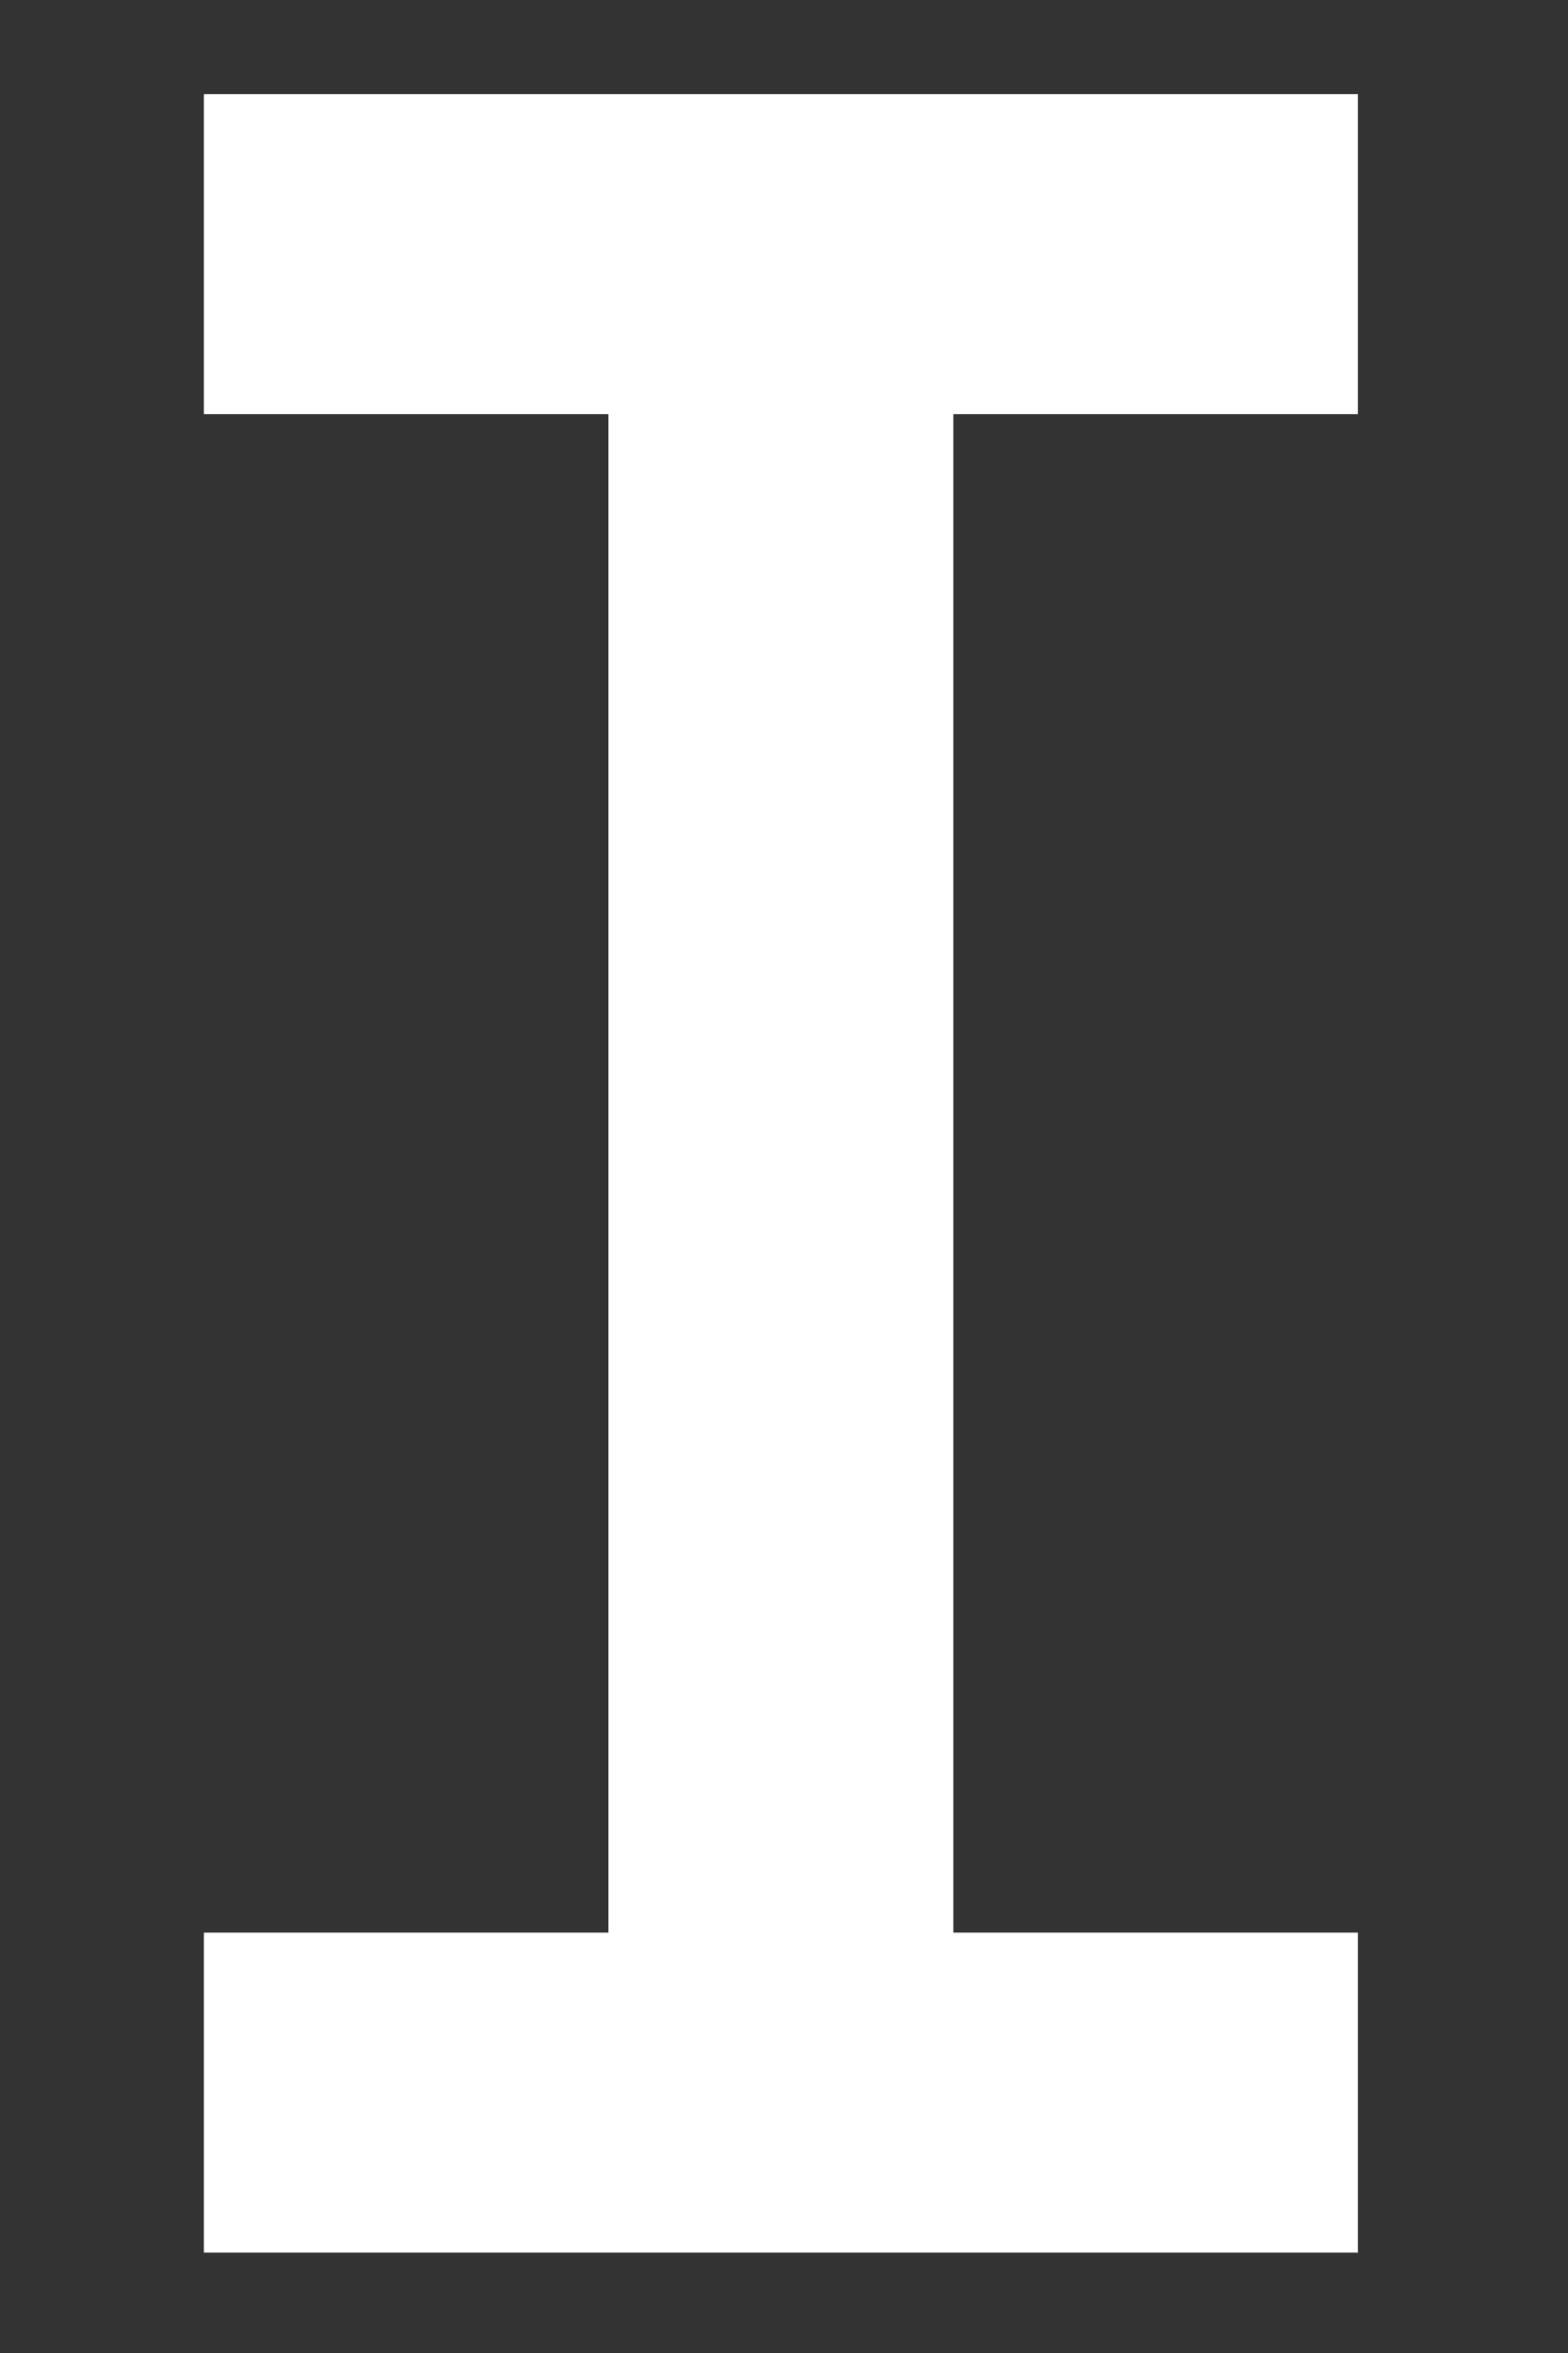<?xml version="1.0" encoding="UTF-8"?>
<svg width="100px" height="150px" viewBox="0 0 100 150" version="1.1" xmlns="http://www.w3.org/2000/svg" xmlns:xlink="http://www.w3.org/1999/xlink">
    <rect x="0" y="0" width="100" height="150" fill="#333333" stroke="none"/>
    <title>i</title>
    <g id="i" stroke="none" stroke-width="1" fill="none" fill-rule="evenodd">
        <polygon id="I" fill="#FFFFFF" fill-rule="nonzero" points="86.6 143.6 86.6 123.2 60.8 123.2 60.8 26.4 86.6 26.4 86.6 6 13 6 13 26.4 38.8 26.4 38.8 123.2 13 123.2 13 143.6"></polygon>
    </g>
</svg>